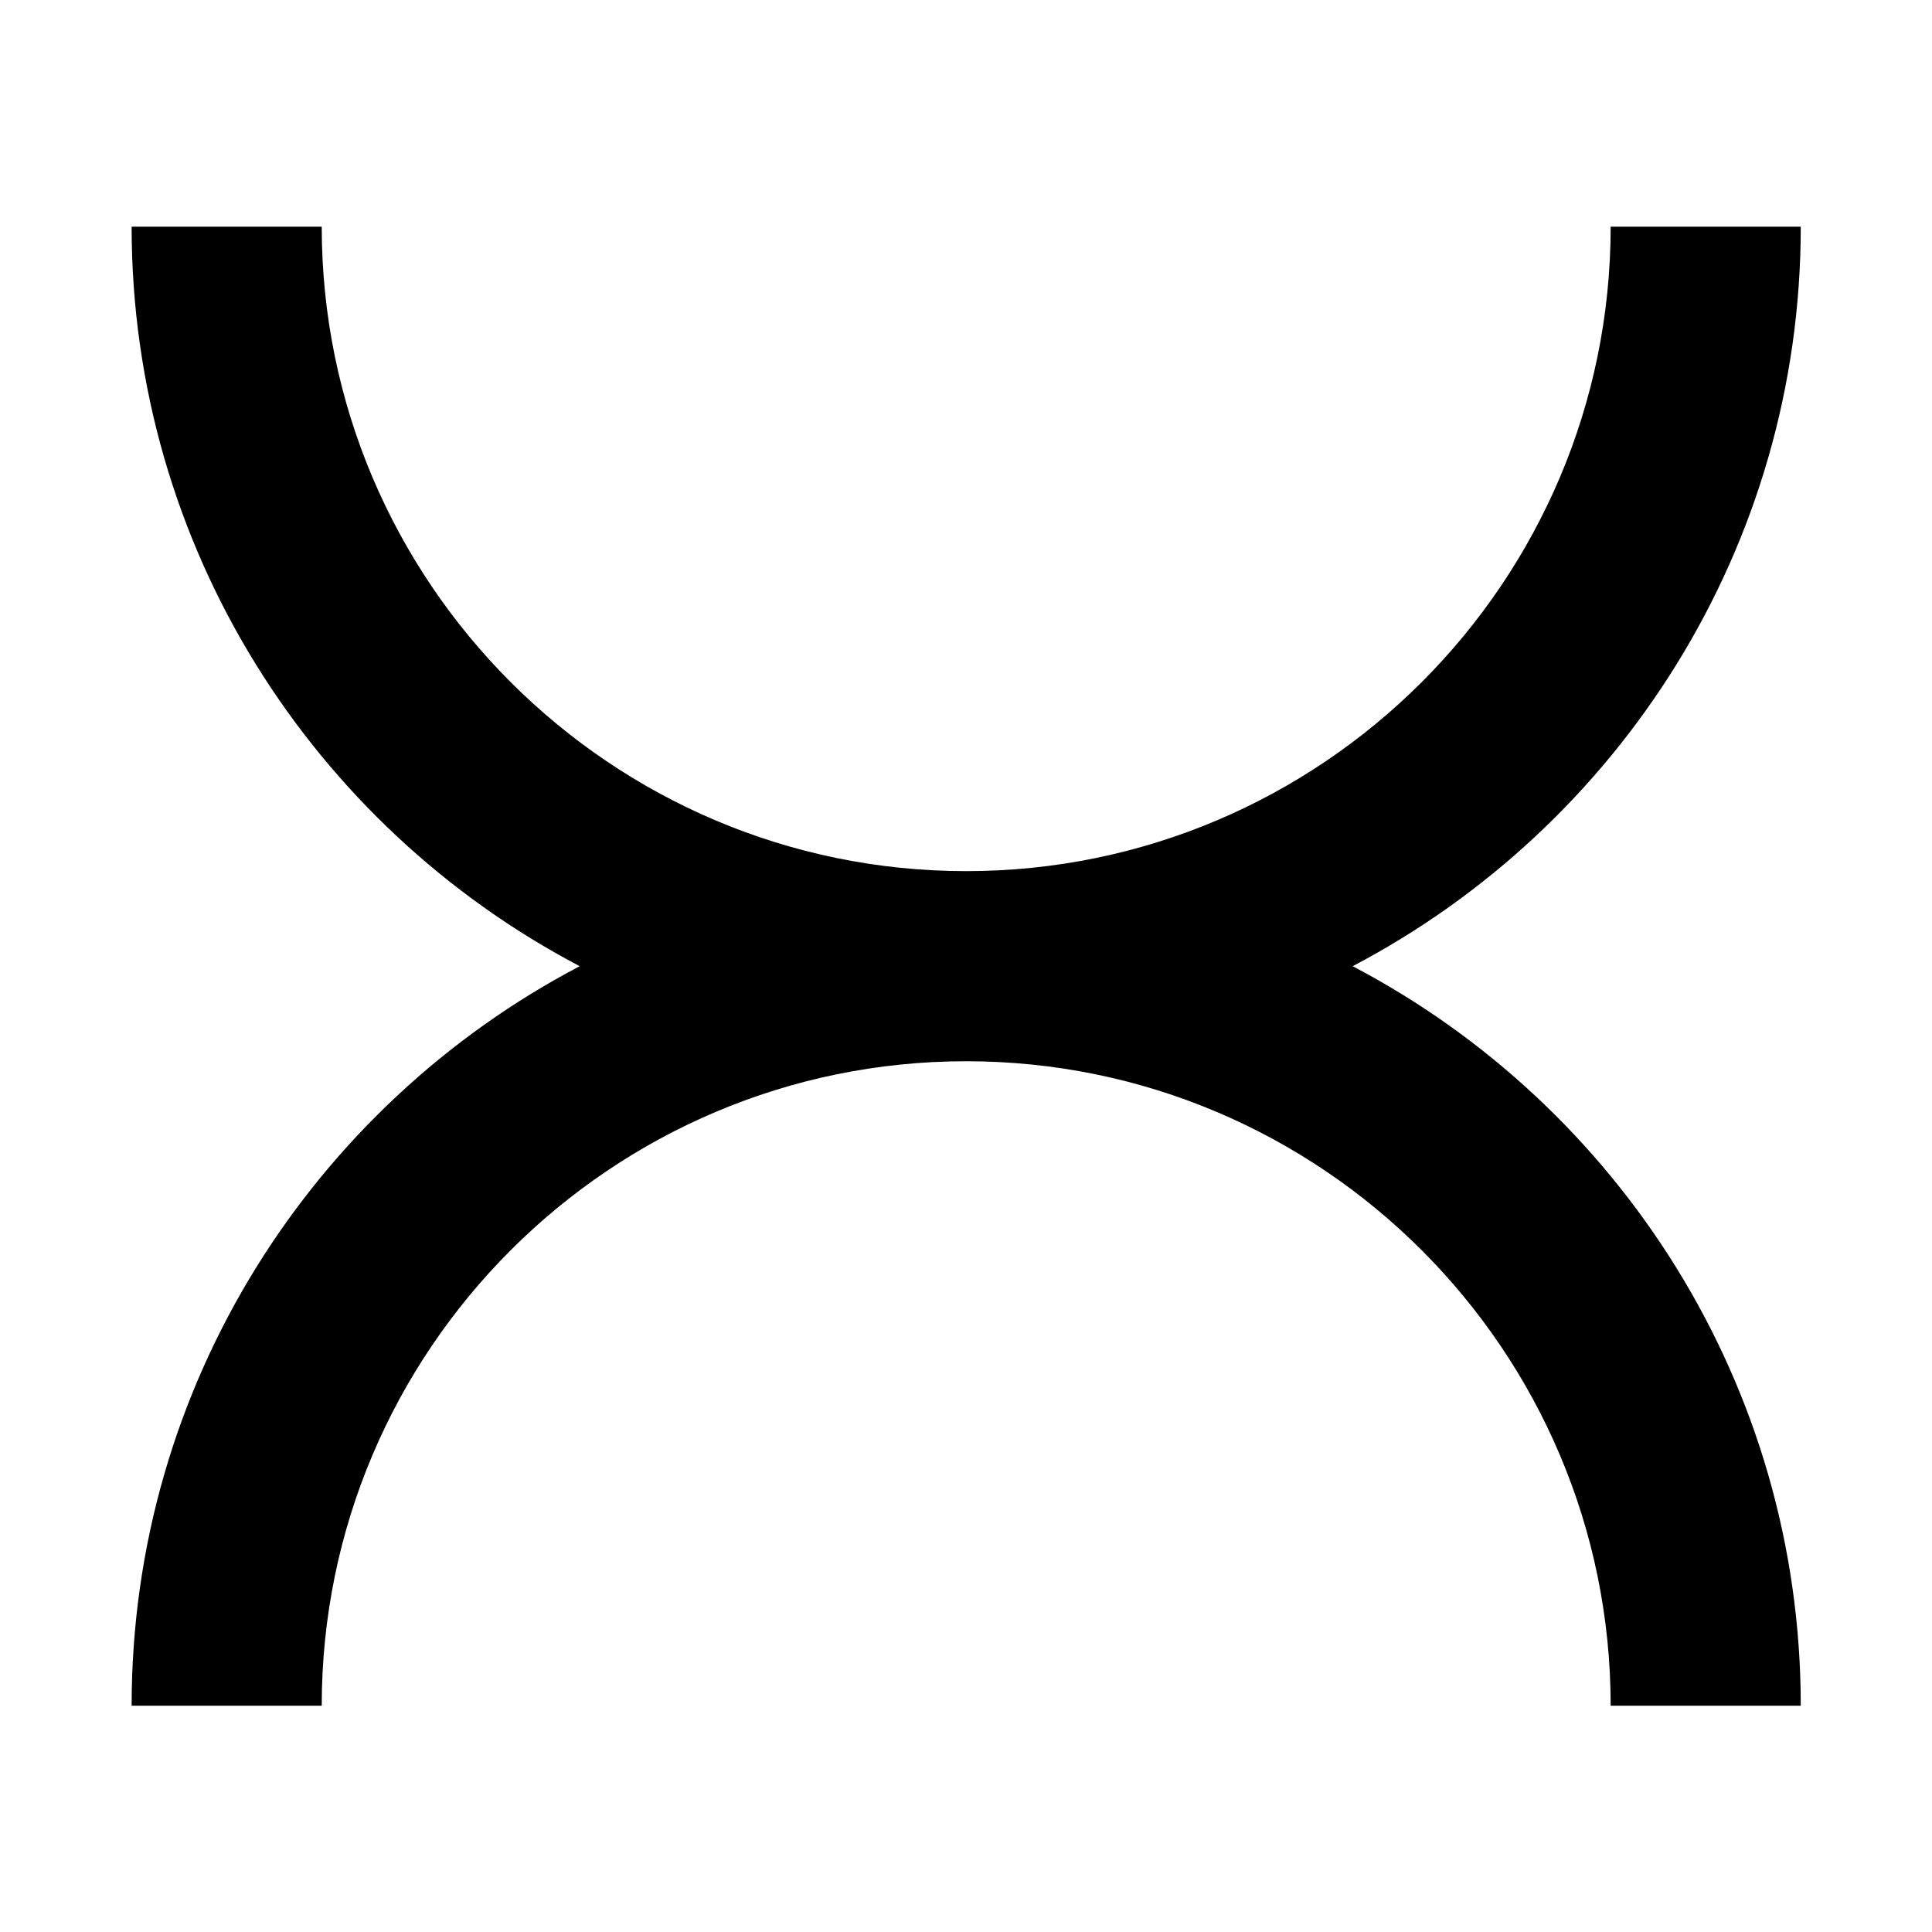 <?xml version="1.0" encoding="UTF-8"?>
<!-- Uploaded to: SVG Repo, www.svgrepo.com, Generator: SVG Repo Mixer Tools -->
<svg fill="#000000" width="800px" height="800px" version="1.1" viewBox="144 144 512 512" xmlns="http://www.w3.org/2000/svg">
 <path d="m502.47 400.05c70.527-37.008 118.75-110.96 118.75-195.98h-50.379c0 94.172-76.617 170.79-170.79 170.79-94.176 0-170.79-76.617-170.79-170.79h-50.379c0 85.016 48.227 158.97 118.75 195.98-70.527 37.004-118.75 110.96-118.75 195.98h50.379c0-94.176 76.617-170.79 170.79-170.79 94.172 0 170.79 76.617 170.79 170.79h50.379c0-85.02-48.227-158.98-118.75-195.98"/>
</svg>